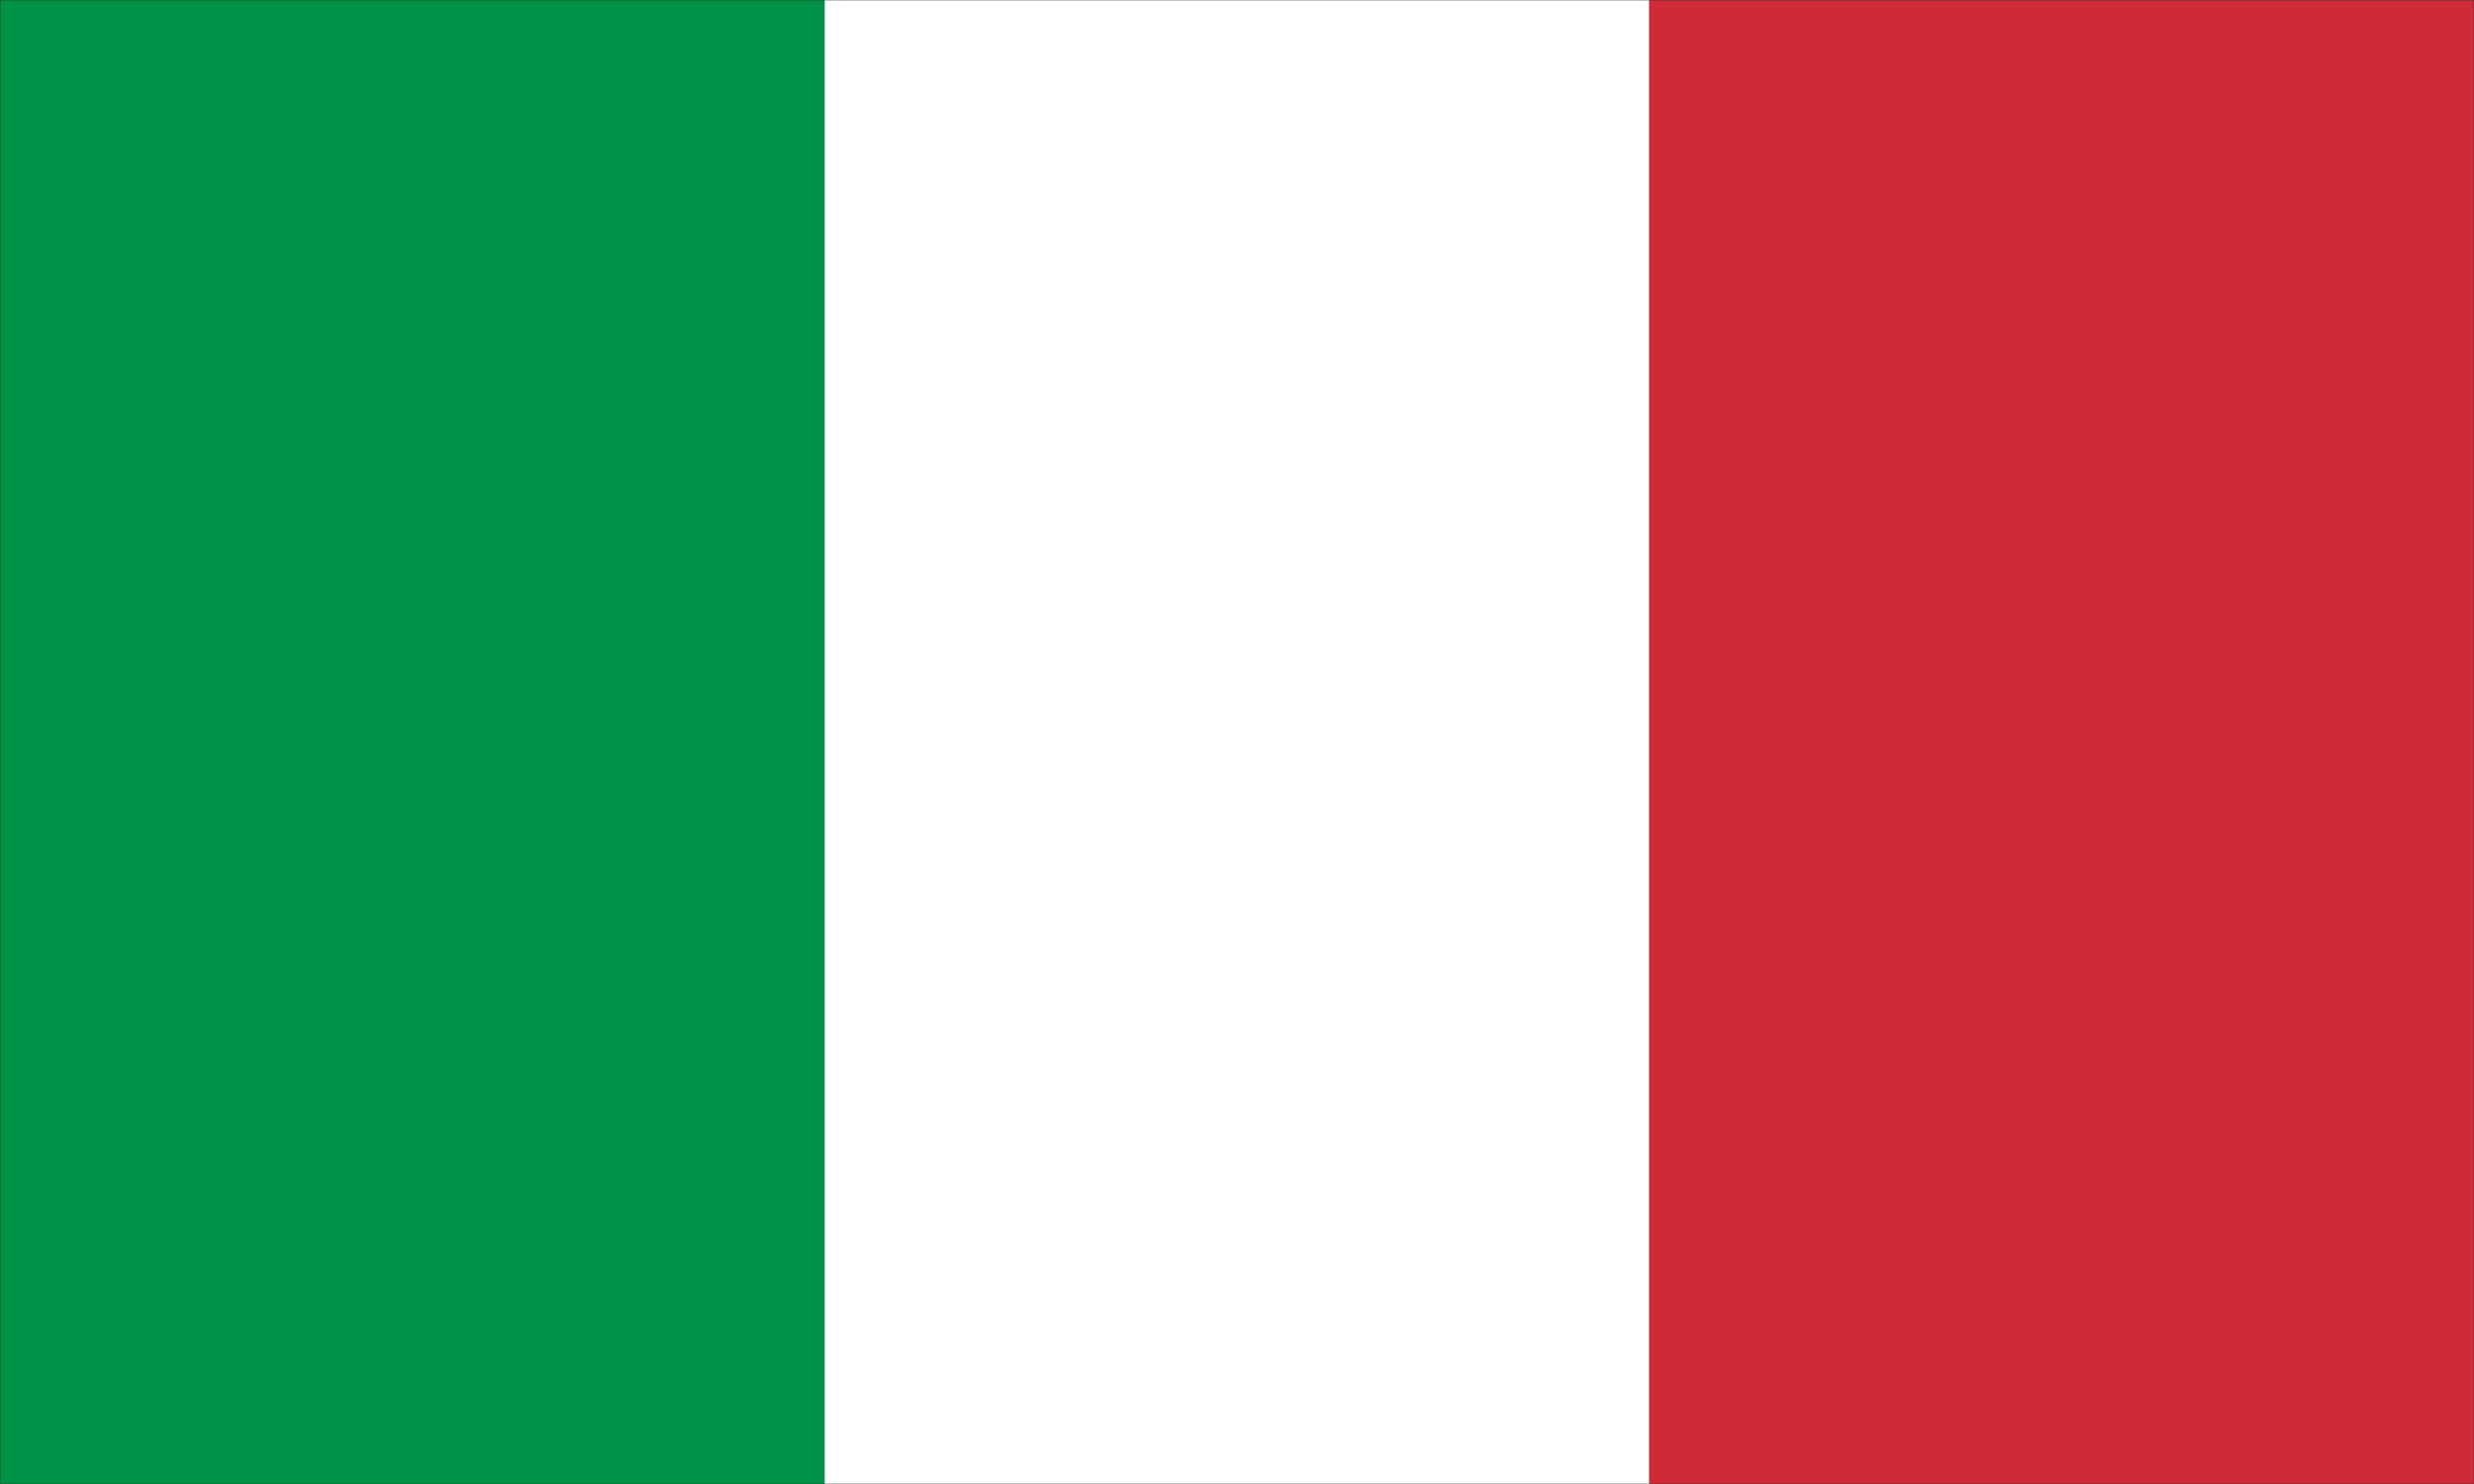 <svg width="1000" height="600" viewBox="0 0 1000 600" fill="none" xmlns="http://www.w3.org/2000/svg">
<rect x="0" y="0" width="1000" height="600" fill="#333333" stroke="none"/>
<mask id="mask0" mask-type="alpha" maskUnits="userSpaceOnUse" x="0" y="0" width="1000" height="600">
<rect width="1000" height="600" fill="#C4C4C4"/>
</mask>
<g mask="url(#mask0)">
<path d="M333.333 -33H0V633.4H333.333V-33Z" fill="#009246"/>
<path d="M666.667 -33H333.333V633.4H666.667V-33Z" fill="white"/>
<path d="M1000 -33H666.667V633.4H1000V-33Z" fill="#CE2B37"/>
</g>
</svg>
